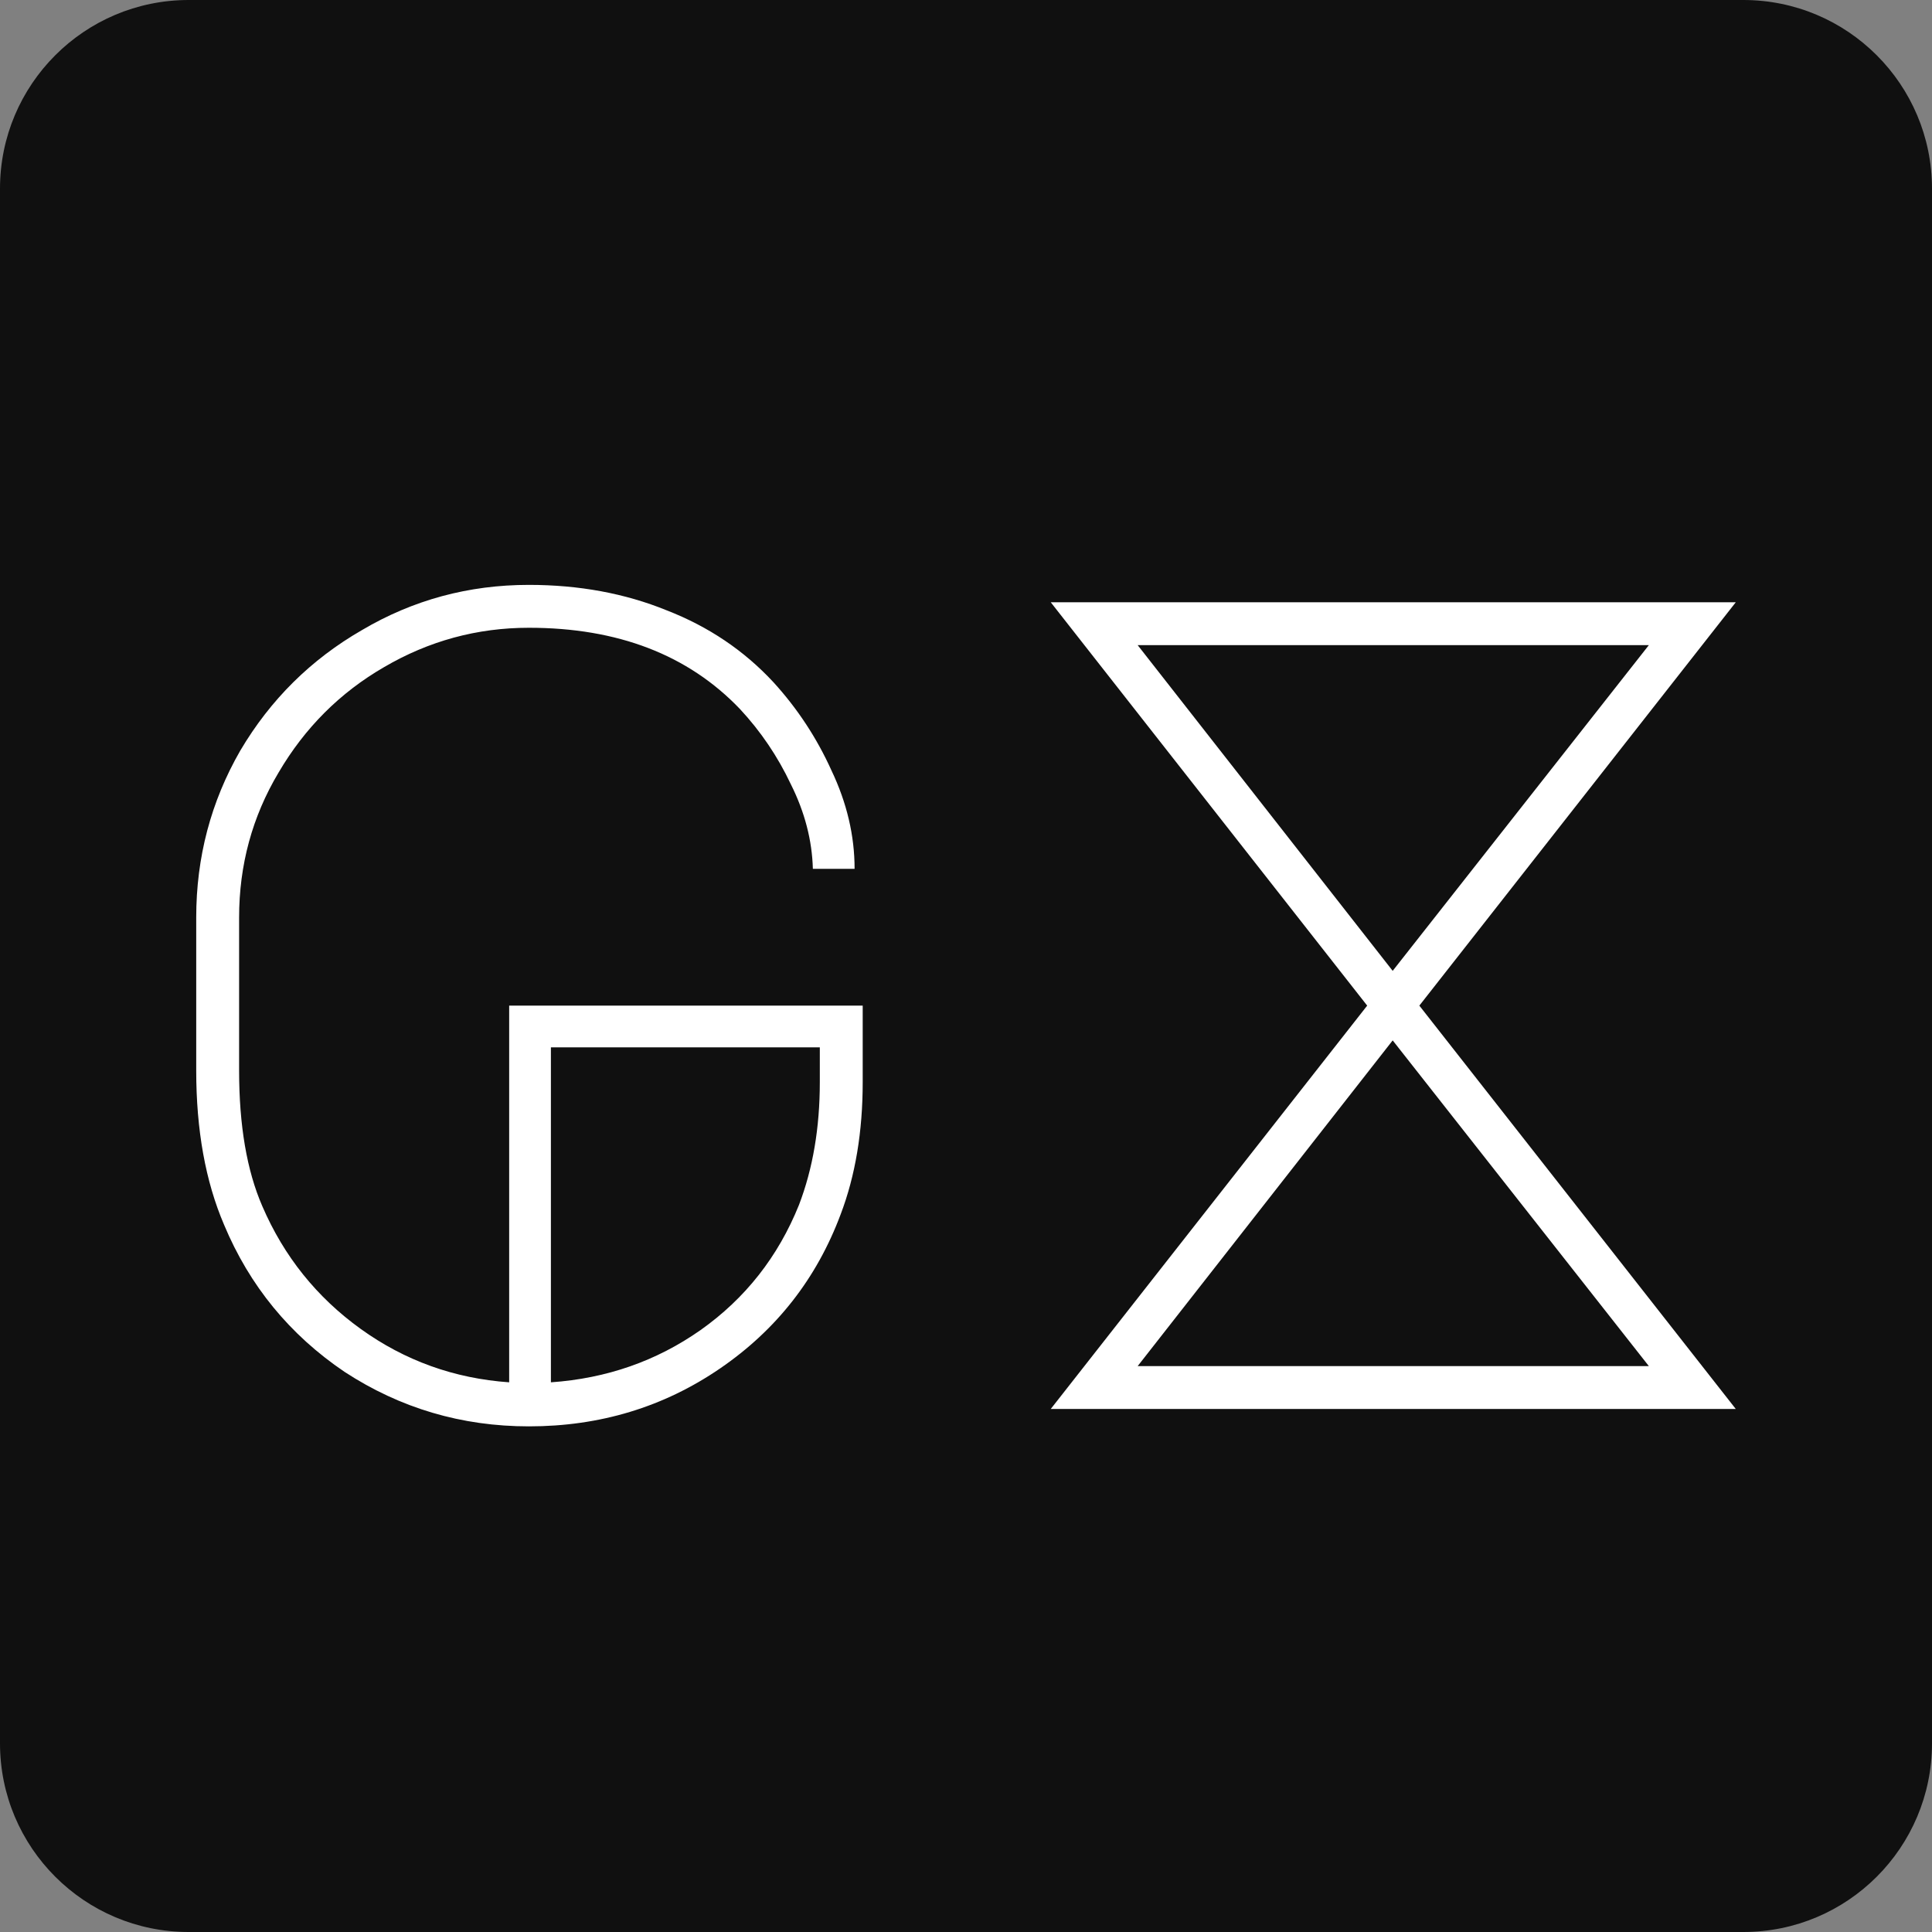 <svg width="512" height="512" viewBox="0 0 512 512" fill="none" xmlns="http://www.w3.org/2000/svg">
<rect x="0" y="0" width="512" height="512" fill="#808080" stroke="none"/>
<g clip-path="url(#clip0_818_2)">
<path d="M462 0H50C22.386 0 0 22.386 0 50V462C0 489.614 22.386 512 50 512H462C489.614 512 512 489.614 512 462V50C512 22.386 489.614 0 462 0Z" fill="#101010"/>
<path d="M140.159 166.365C126.438 166.365 113.64 169.846 101.762 176.809C90.09 183.566 80.772 192.883 73.809 204.76C66.847 216.432 63.365 229.231 63.365 243.156V283.701C63.365 298.24 65.413 310.219 69.509 319.639C75.243 332.949 83.946 343.803 95.619 352.198C107.291 360.594 120.398 365.304 134.937 366.328V266.5H228.625V286.773C228.625 299.879 226.68 311.551 222.789 321.789C216.441 338.785 205.792 352.403 190.843 362.642C175.893 372.88 158.999 378 140.159 378C122.343 378 106.063 373.188 91.318 363.563C76.779 353.734 66.13 340.731 59.372 324.554C54.457 313.087 52 299.469 52 283.701V243.156C52 227.183 55.891 212.439 63.673 198.924C71.659 185.409 82.41 174.761 95.926 166.979C109.442 158.993 124.186 155 140.159 155C153.47 155 165.655 157.252 176.713 161.758C187.771 166.058 197.191 172.406 204.973 180.802C211.321 187.764 216.441 195.545 220.332 204.146C224.427 212.747 226.475 221.449 226.475 230.255H215.417C215.212 222.678 213.267 215.204 209.581 207.832C206.099 200.46 201.594 193.805 196.065 187.866C182.344 173.532 163.709 166.365 140.159 166.365ZM217.26 277.558H145.995V366.328C160.74 365.304 173.948 360.697 185.621 352.506C197.499 344.11 206.202 333.052 211.731 319.332C215.417 309.708 217.26 298.854 217.26 286.773V277.558ZM278.46 373.393L362.318 266.5L278.46 159.607H460L376.141 266.5L460 373.393H278.46ZM369.076 257.285L436.962 170.972H301.498L369.076 257.285ZM436.962 362.028L369.076 275.715L301.498 362.028H436.962Z" fill="white"/>
</g>
<defs>
<clipPath id="clip0_818_2">
<rect width="512" height="512" fill="white"/>
</clipPath>
</defs>
</svg>

